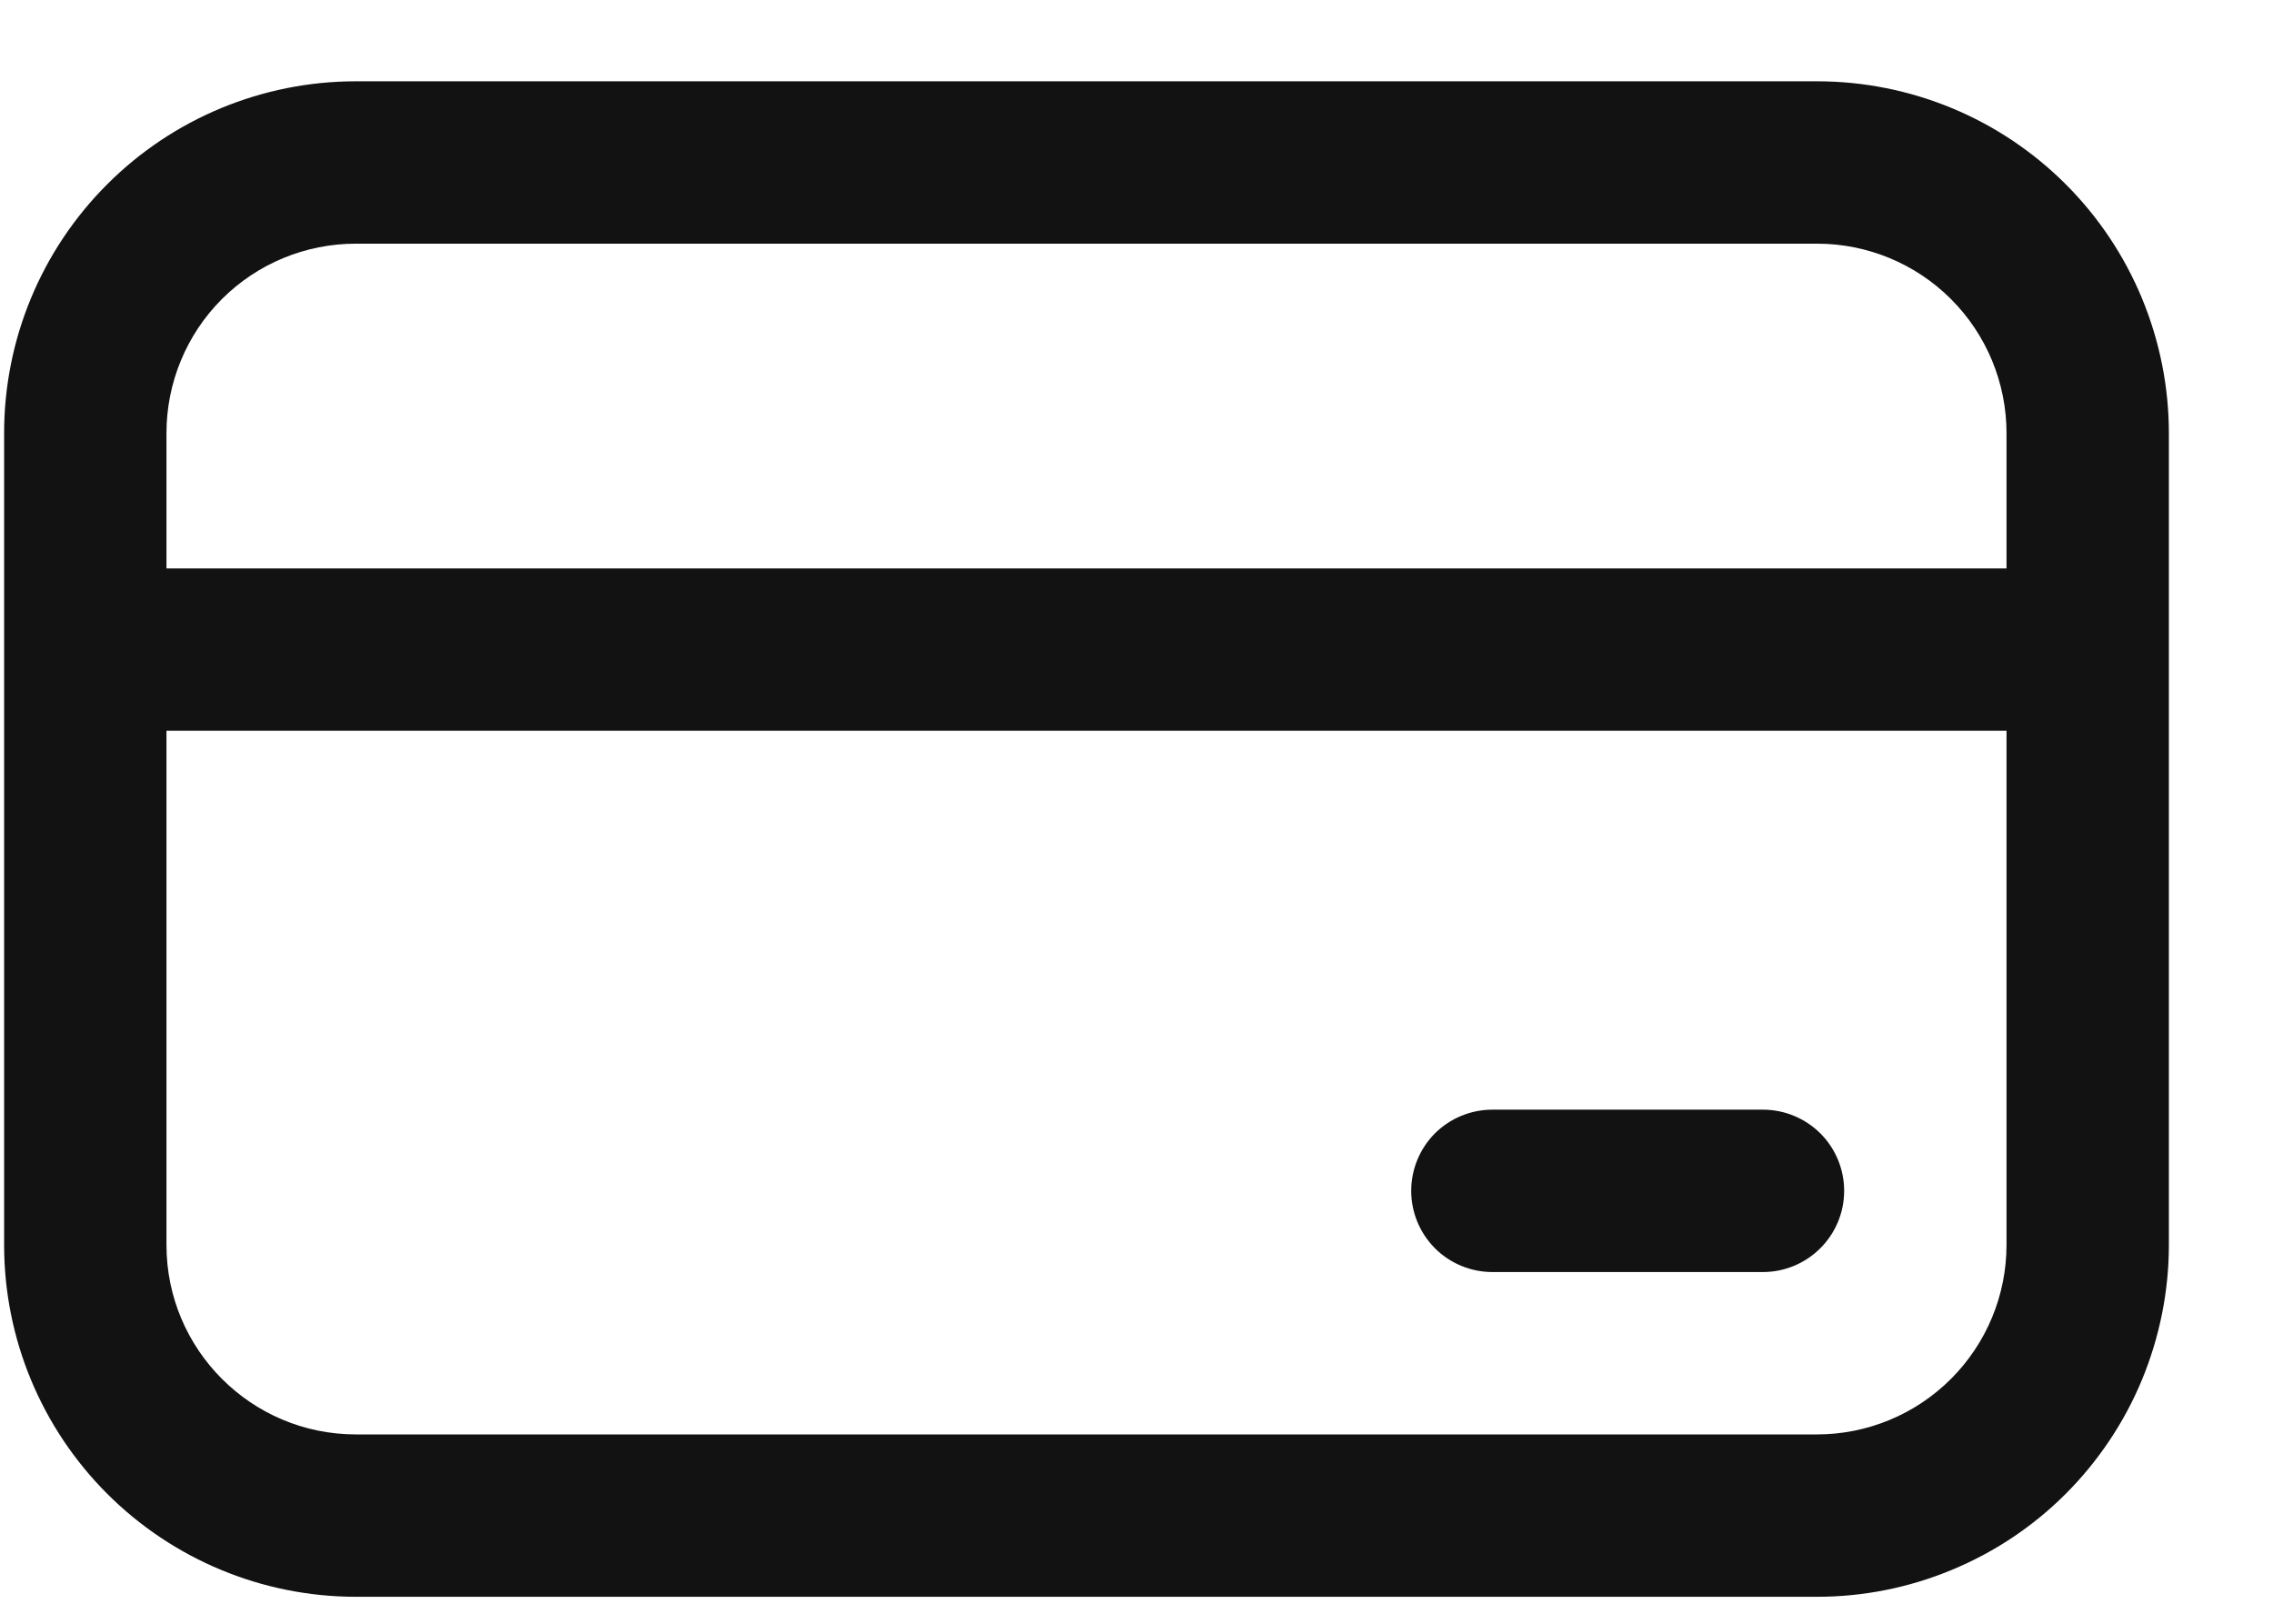 <svg width="21" height="15" viewBox="0 0 21 15" fill="none" xmlns="http://www.w3.org/2000/svg">
<path d="M13.788 10.251C13.589 10.251 13.398 10.33 13.257 10.47C13.117 10.611 13.038 10.802 13.038 11.001C13.038 11.2 13.117 11.39 13.257 11.531C13.398 11.672 13.589 11.751 13.788 11.751H16.288C16.486 11.751 16.677 11.672 16.818 11.531C16.959 11.39 17.038 11.2 17.038 11.001C17.038 10.802 16.959 10.611 16.818 10.47C16.677 10.33 16.486 10.251 16.288 10.251H13.788ZM0.038 4.001C0.038 3.139 0.38 2.312 0.99 1.703C1.599 1.093 2.426 0.751 3.288 0.751H16.788C17.214 0.751 17.637 0.835 18.031 0.998C18.426 1.161 18.784 1.401 19.086 1.703C19.387 2.004 19.627 2.363 19.79 2.757C19.953 3.151 20.038 3.574 20.038 4.001V11.501C20.038 11.928 19.953 12.35 19.79 12.745C19.627 13.139 19.387 13.497 19.086 13.799C18.784 14.101 18.426 14.34 18.031 14.503C17.637 14.667 17.214 14.751 16.788 14.751H3.288C2.426 14.751 1.599 14.408 0.99 13.799C0.38 13.189 0.038 12.363 0.038 11.501V4.001ZM18.538 5.251V4.001C18.538 3.537 18.353 3.091 18.025 2.763C17.697 2.435 17.252 2.251 16.788 2.251H3.288C2.823 2.251 2.378 2.435 2.05 2.763C1.722 3.091 1.538 3.537 1.538 4.001V5.251H18.538ZM1.538 6.751V11.501C1.538 12.467 2.322 13.251 3.288 13.251H16.788C17.252 13.251 17.697 13.066 18.025 12.738C18.353 12.41 18.538 11.965 18.538 11.501V6.751H1.538Z" fill="#121212"/>
</svg>
